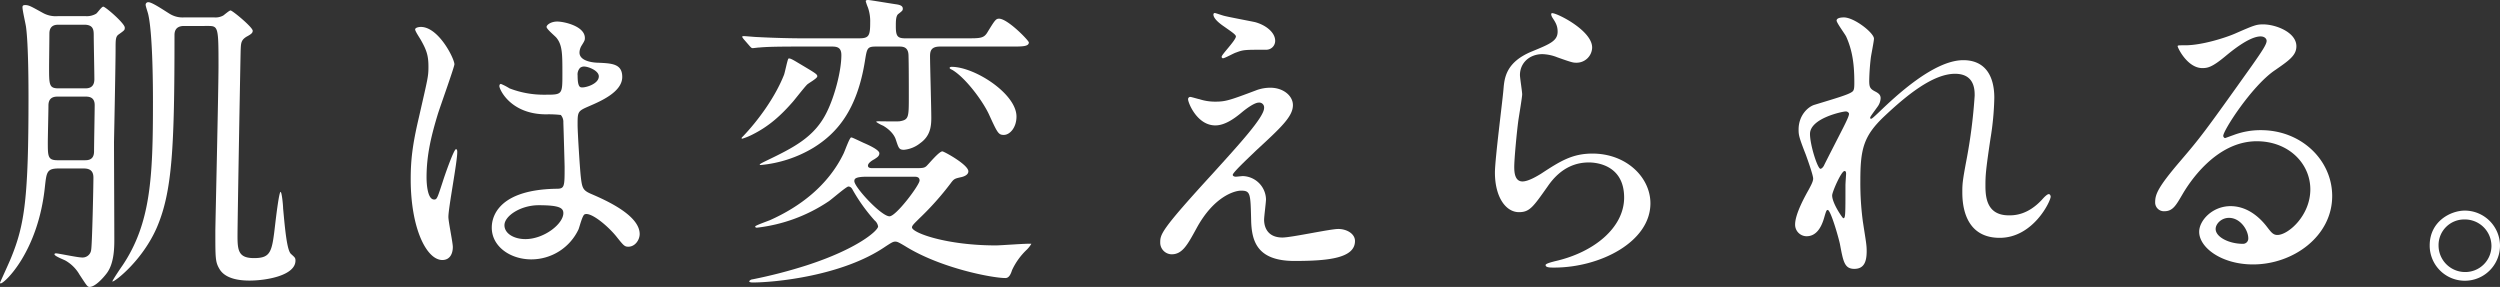 <svg id="グループ_2387" data-name="グループ 2387" xmlns="http://www.w3.org/2000/svg" xmlns:xlink="http://www.w3.org/1999/xlink" width="850.215" height="97.577" viewBox="0 0 850.215 97.577">
  <rect x="0" y="0" width="850.215" height="97.577" fill="#333333" stroke="none"/>
  <defs>
    <clipPath id="clip-path">
      <rect id="長方形_5235" data-name="長方形 5235" width="850.215" height="97.577" fill="none"/>
    </clipPath>
  </defs>
  <g id="グループ_2386" data-name="グループ 2386" transform="translate(0 0)" clip-path="url(#clip-path)">
    <path id="パス_14331" data-name="パス 14331" d="M19.923,57.06c-3.984,0-4.091,1.293-4.63,6.031C13.031,85.385,1.508,96.154.215,96.154A.23.23,0,0,1,0,95.939c0-.108,3.23-7.108,3.769-8.509C8.4,76.122,9.693,67.076,9.693,33.042c0-3.122,0-18.2-.861-24.233-.11-.861-1.186-5.492-1.186-6.569,0-.541.216-.754.97-.754,1.292,0,2.262.644,5.816,2.586A8.935,8.935,0,0,0,19.6,5.256h9.584a6.217,6.217,0,0,0,3.555-.862c.431-.321,1.831-2.37,2.37-2.37.754,0,7.324,5.708,7.324,7.108,0,.862,0,.862-2.263,2.478-.861.754-.861,1.831-.861,4.954,0,4.415-.431,26.493-.539,31.449,0,4.631.108,27.465.108,32.632,0,2.693.107,8.509-2.585,12.064-1.293,1.721-3.986,4.63-5.816,4.63-.755,0-.969-.43-3.447-4.2A12.826,12.826,0,0,0,22.294,88.4c-.539-.323-3.771-1.508-3.771-2.154,0-.323.431-.323.541-.323.752,0,7.321,1.4,8.722,1.4a2.934,2.934,0,0,0,3.23-2.691c.324-1.939.755-21.324.755-24.449,0-1.616-.539-3.122-3.232-3.122Zm-.107-24.449c-1.077,0-3.338,0-3.338,3.016,0,1.939-.215,10.663-.215,12.493,0,4.846,0,6.139,3.338,6.139h9.153c1.078,0,3.232,0,3.232-3.014,0-2.478.216-13.463.216-15.725,0-2.909-2.155-2.909-3.338-2.909Zm.216-24.448c-.969,0-3.232,0-3.232,3.017,0,1.829-.107,9.8-.107,11.414,0,6.033,0,7.218,3.229,7.218h8.942c.969,0,3.23,0,3.23-3.124,0-2.37-.216-12.708-.216-14.755,0-1.832,0-3.769-3.23-3.769ZM72.913,5.687a5.464,5.464,0,0,0,3.014-.647c.324-.215,2.047-1.723,2.478-1.723.646,0,7.539,5.708,7.539,6.893,0,.646-.323,1.077-1.937,1.937-2.048,1.185-2.048,2.263-2.155,4.525-.108,3.661-1.077,58.265-1.077,63.437,0,4.953.431,7.429,5.6,7.429,5.815,0,6.139-2.154,7.216-11.523.216-1.831,1.293-10.986,1.831-10.986.431,0,.862,4.631.862,5.6.646,7,1.293,14.325,2.693,15.509,1.293,1.185,1.508,1.293,1.508,2.263,0,5.063-9.909,6.785-15.617,6.785-3.34,0-8.078-.538-10.124-3.769-1.508-2.478-1.508-3.555-1.508-12.924,0-2.476,1.077-47.818,1.077-56.542,0-12.818-.107-13.355-3.445-13.355H62.573c-3.23,0-3.23,2.368-3.23,3.23,0,38.234-.755,53.1-6.031,65.374C48.465,88.292,39.2,95.51,38.234,95.51c-.324,0,3.122-5.062,3.445-5.493,9.586-14.325,10.34-29.834,10.34-55.465,0-3.448,0-23.049-1.616-29.942-.107-.536-.861-2.691-.861-3.122a.857.857,0,0,1,.969-.97c1.4,0,6.57,3.663,7.646,4.2a8.269,8.269,0,0,0,4.31.97Z" transform="translate(0 0.238)" fill="#fff"/>
    <path id="パス_14332" data-name="パス 14332" d="M109.924,81.7c0,2.368-1.077,4.415-3.555,4.415-5.384,0-10.769-10.771-10.769-27.463,0-6.356.539-11.523,2.8-21.111,3.017-13.247,3.232-13.785,3.232-17.123,0-3.663-.539-5.492-2.476-8.939-.324-.647-2.047-3.124-2.047-3.769s1.292-.862,1.939-.862c6.031,0,11.415,10.769,11.415,12.71,0,.861-4.738,14.108-5.6,16.8-2.152,7.108-3.876,13.785-3.876,21.647,0,.647,0,7.539,2.583,7.539.972,0,1.078-.43,3.017-6.353.431-1.4,3.663-10.771,4.415-10.771.431,0,.431.754.431.969,0,3.447-3.016,18.955-3.016,22.078,0,1.617,1.508,8.725,1.508,10.233m42.757-6.033A17.758,17.758,0,0,1,136.633,85.9c-7.215,0-13.462-4.415-13.462-10.771,0-1.508,0-12.924,22.079-13.247,2.693,0,2.693-.754,2.693-7.431,0-.646-.323-12.062-.431-15.079a3.579,3.579,0,0,0-.862-2.583,35.6,35.6,0,0,0-4.954-.216c-12.17,0-15.94-8.509-15.94-9.584,0-.323.108-.754.539-.754a18.769,18.769,0,0,1,2.907,1.506,32.215,32.215,0,0,0,12.062,2.155c5.924,0,5.924,0,5.924-7.108,0-6.787,0-9.8-2.047-12.279-.43-.539-3.34-2.909-3.34-3.661,0-.647,1.4-1.831,3.663-1.831,2.155,0,9.37,1.508,9.37,5.6,0,.752-.107.97-1.183,2.693a4.651,4.651,0,0,0-.647,2.26c0,3.232,5.6,3.448,6.247,3.448,4.738.215,8.293.321,8.293,4.845,0,5.062-7.216,8.188-11.2,9.909s-3.986,1.831-3.986,6.462c0,2.37.754,14.539,1.077,17.448.431,3.986.754,4.74,3.447,5.923,5.277,2.263,16.586,7.326,16.586,13.68,0,1.939-1.508,4.307-3.878,4.307-1.292,0-1.616-.431-4.2-3.661-3.125-3.769-8.725-8.293-10.663-7.324-.755.324-1.724,4.309-2.047,5.061m-25.2-1.4c0,2.907,3.339,4.737,7.108,4.737,6.355,0,12.924-5.168,12.924-8.831,0-1.831-1.509-2.691-8.4-2.691-6.139,0-11.631,3.66-11.631,6.785m24.879-50.943c0,4.094.862,4.094,1.614,4.094,1.509,0,5.6-1.293,5.6-3.769,0-1.939-3.553-3.338-5.06-3.338a2.293,2.293,0,0,0-1.293.43,3.263,3.263,0,0,0-.862,2.585" transform="translate(44.075 2.311)" fill="#fff"/>
    <path id="パス_14333" data-name="パス 14333" d="M191.579,21.217c6.139,3.663,6.785,3.986,6.785,4.74s-3.124,2.368-3.555,2.907c-.861.862-3.984,4.846-4.63,5.6-4.2,4.848-8.293,8.508-13.894,11.308a20.948,20.948,0,0,1-3.447,1.4c-.431,0-.108-.539.108-.646,5.277-5.492,11.092-13.462,14.109-21.109.323-.862,1.183-5.277,1.508-5.493.431-.213,1.4.324,3.016,1.293M249.2,13.032c4.417,0,5.708,0,6.893-1.832,2.693-4.414,3.016-4.845,4.092-4.845,2.909,0,10.123,7.431,10.123,8.077,0,1.4-2.262,1.4-5.708,1.4H240.152c-3.017,0-3.448,1.4-3.448,3.338,0,2.694.431,17.556.431,20.894,0,3.124-.431,6.247-3.77,8.617a10.3,10.3,0,0,1-5.493,2.26c-1.721,0-1.831-.539-2.8-3.447-.323-1.075-1.4-3.014-4.309-4.737a11.846,11.846,0,0,1-2.368-1.293c0-.216.538-.216.754-.216,1.077,0,6.246.108,7.216,0,3.124-.538,3.124-1.293,3.124-8.616,0-3.447,0-10.663-.108-13.894-.108-2.907-2.047-2.907-3.34-2.907H218.4c-3.124,0-3.124.539-3.878,5.171-2.693,16.478-9.478,24.339-17.556,29.294a42.322,42.322,0,0,1-17.771,5.818c-1.185,0,.431-.755,1.508-1.293,9.37-4.525,16.8-8.08,21-16.91,2.585-5.277,4.848-13.786,4.848-19.172,0-2.585-1.4-2.907-3.232-2.907H192.225c-7.97,0-11.2.108-13.57.323-.431,0-1.939.216-2.262.216-.431,0-.646-.323-.969-.647l-2.155-2.476c-.215-.323-.431-.538-.431-.754,0-.108.108-.215.431-.215.754,0,3.986.323,4.738.323,6.031.323,11.956.431,14.756.431h19.818c3.338,0,3.769-.862,3.769-5.384a14.115,14.115,0,0,0-.755-5.062,17.358,17.358,0,0,1-.754-2.155c0-.431.539-.431.862-.431.538,0,8.186,1.293,9.8,1.508.538.108,1.937.323,1.937,1.4,0,.646-.107.752-1.506,1.831-.862.646-.862,2.478-.862,4.2,0,3.34.539,4.094,3.23,4.094Zm-17.34,44.157c2.37,0,2.907-.108,3.555-.646.754-.647,4.309-5.061,5.492-5.061.538,0,8.832,4.522,8.832,6.784,0,1.186-1.4,1.723-2.263,1.939-2.368.538-2.583.538-3.769,2.155A98.085,98.085,0,0,1,233.151,74.2c-1.724,1.724-2.585,2.479-2.585,3.125,0,1.831,11.631,6.138,28.54,6.138,1.723,0,11.31-.752,12.062-.538a10.164,10.164,0,0,1-1.508,1.939,22.758,22.758,0,0,0-5.062,7c-.538,1.724-1.183,2.693-2.262,2.693-4.415,0-22.078-3.338-34.14-10.876-2.37-1.4-2.693-1.511-3.338-1.511-.755,0-1.4.431-3.232,1.617C206.763,94.024,183.286,96.069,176.5,96.069c-.321,0-1.292,0-1.292-.431a1.538,1.538,0,0,1,1.185-.646A168.141,168.141,0,0,0,194.7,90.254c17.34-5.6,24.341-11.849,24.341-13.247a3.349,3.349,0,0,0-1.185-2.047,59.2,59.2,0,0,1-7.431-10.34c-.323-.646-.754-1.185-1.508-1.185-.647,0-5.494,4.2-6.569,4.954a54.877,54.877,0,0,1-24.557,9.047c-.107,0-.538,0-.538-.43,0-.323,4.307-1.832,5.062-2.154,10.122-4.523,19.708-11.739,24.985-22.618.431-.862,2.047-5.493,2.586-5.493.323,0,.752.216,4.2,1.832,2.263.969,5.385,2.478,5.385,3.553,0,.97-.754,1.4-1.723,2.045-.431.218-2.155,1.186-2.155,2.155,0,.862.97.862,1.724.862ZM215.272,60.1c-4.092,0-4.309.754-4.309,1.508,0,2.047,9.156,11.956,11.956,11.956,2.262,0,10.232-10.663,10.232-12.17,0-1.293-1.185-1.293-1.831-1.293Zm28.756-37.372c7.862,0,22.078,9.156,22.078,16.909,0,3.769-2.262,6.247-4.307,6.247-1.831,0-2.155-.646-5.062-7-2.154-4.631-8.077-12.6-12.6-15.187-.321-.107-.862-.431-.752-.644,0-.218.431-.324.646-.324" transform="translate(79.587 0)" fill="#fff"/>
    <path id="パス_14334" data-name="パス 14334" d="M303.023,29.195a13.725,13.725,0,0,1,4.525-.755c4.307,0,7.646,2.693,7.646,5.925,0,3.876-4.092,7.646-12.493,15.4-1.183,1.185-7.97,7.432-7.97,8.294,0,.43.539.643,1.078.643.215,0,2.045-.213,2.37-.213a8.123,8.123,0,0,1,7.86,7.863c0,1.075-.646,5.923-.646,7s.216,6.031,6.246,6.031c3.017,0,16.263-2.909,18.956-2.909,2.907,0,5.708,1.617,5.708,4.092,0,5.818-8.939,6.787-20.57,6.787-12.816,0-14.647-6.787-14.755-14.217-.216-8.724-.216-9.693-3.447-9.693-2.154,0-9.263,1.939-15.186,12.923-3.016,5.495-4.738,8.725-8.4,8.725a3.968,3.968,0,0,1-3.879-3.878c0-2.909,0-4.092,17.664-23.374,9.261-10.229,17.662-19.384,17.662-22.507a1.649,1.649,0,0,0-1.831-1.832c-1.508,0-4.525,2.263-6.031,3.556-2.476,2.044-5.6,4.2-8.724,4.2-6.247,0-9.262-7.757-9.262-8.833a.762.762,0,0,1,.752-.861c.324,0,2.8.754,3.017.754a17.369,17.369,0,0,0,5.276.861c3.663,0,4.74-.321,14.432-3.983m-11.2-25.2c1.614.43,9.155,1.832,10.554,2.154,3.553.97,6.785,3.448,6.785,6.356a3.015,3.015,0,0,1-3.016,3.016c-7.537,0-7.754,0-10.338.967-.754.218-3.771,1.939-4.417,1.939a.492.492,0,0,1-.431-.536c0-.754,4.848-5.6,4.848-6.895,0-.646-1.724-1.723-3.986-3.338-3.339-2.26-3.661-3.553-3.661-4.092a.493.493,0,0,1,.43-.538c.324,0,2.694.859,3.232.969" transform="translate(124.51 1.394)" fill="#fff"/>
    <path id="パス_14335" data-name="パス 14335" d="M381.039,14.742a5.294,5.294,0,0,1-5.492,5.171c-.97,0-1.508-.108-6.354-1.832A14.786,14.786,0,0,0,364.131,17c-4.415,0-7.647,3.016-7.647,7.108,0,.969.754,5.6.754,6.569s-1.075,7.324-1.292,8.832c-.539,3.986-1.4,13.139-1.4,15.832,0,1.614.108,4.954,2.8,4.954,2.047,0,5.169-1.939,6.247-2.585,6.57-4.307,10.661-6.893,17.554-6.893,11.525,0,19.709,8.078,19.709,16.91,0,13.139-17.123,21.861-32.742,21.861-1.4,0-2.908,0-2.908-.861,0-.539,2.37-1.077,3.124-1.293,13.463-3.016,23.586-11.523,23.586-21.648,0-11.308-9.8-11.953-11.953-11.953-3.769,0-9.263,1.183-14,8.077-4.956,7-6.139,8.83-9.8,8.83-4.525,0-8.186-5.169-8.186-13.462,0-4.525,2.585-24.339,2.907-28.327.323-3.769.754-9.26,9.8-12.923,6.031-2.478,8.617-3.553,8.617-6.678,0-2.045-.755-3.229-1.832-4.845-.216-.431-.538-1.078-.216-1.4.755-.644,13.786,5.6,13.786,11.631" transform="translate(160.429 1.413)" fill="#fff"/>
    <path id="パス_14336" data-name="パス 14336" d="M444.667,11.27c0,.862-.969,5.6-1.077,6.57a75.012,75.012,0,0,0-.539,7.754c0,2.263.324,2.8,2.262,3.769.97.539,1.617,1.078,1.617,2.155a5.206,5.206,0,0,1-.97,2.8c-2.262,3.124-2.585,3.555-2.585,3.878a.285.285,0,0,0,.323.323c.215,0,.539-.215,2.691-2.26,5.6-5.387,18.633-17.664,28.649-17.664,7.324,0,10.555,5.169,10.555,12.816A95.407,95.407,0,0,1,484.3,45.195c-1.617,10.877-1.724,12.495-1.724,16.158,0,4.2.646,10.015,7.97,10.015,1.724,0,6.354,0,11.308-5.385.754-.862,1.723-1.831,2.262-1.831.431,0,.647.539.647.862,0,1.506-5.924,14-17.341,14-12.708,0-12.708-12.816-12.708-15.724,0-2.586.107-3.769,1.292-10.125a178.547,178.547,0,0,0,2.907-22.509c0-1.937,0-7.431-6.677-7.431-7.647,0-16.8,7.646-23.908,14.324-7.218,6.784-8.293,11.2-8.293,22.079a98.346,98.346,0,0,0,.862,13.893c1.075,7,1.29,7.863,1.29,10.015,0,3.555-.861,6.031-4.2,6.031s-3.769-2.476-4.845-8.183c-.215-1.4-3.124-11.849-4.2-11.849-.431,0-.539.323-1.293,2.907-.969,3.23-2.691,6.033-5.923,6.033a3.94,3.94,0,0,1-3.878-3.986c0-3.769,3.661-10.124,4.738-12.062.431-.862,1.4-2.476,1.4-3.555,0-1.183-1.937-6.57-2.477-8.077-2.368-6.033-2.476-6.785-2.476-8.616,0-4.848,3.232-7.755,5.384-8.4,7.432-2.263,11.525-3.448,12.818-4.418.646-.431.752-1.183.752-3.122,0-5.816-.538-10.771-2.8-15.725-.43-.861-3.23-4.63-3.23-5.385,0-.969,1.723-1.075,2.476-1.075,3.553,0,10.232,5.276,10.232,7.215m-9.693,24.77c-.862,0-12.062,2.263-12.062,7.649,0,3.769,2.585,11.846,3.555,11.846.431,0,.969-.646,1.183-1.077.216-.538,6.031-11.846,6.569-12.924.97-1.937,2.155-4.307,1.94-4.845a1.163,1.163,0,0,0-1.185-.649m0,24.988c0-.538.215-3.555.215-3.769,0-.324,0-.969-.539-.969-1.075,0-4.2,7.108-4.2,8.293,0,2.691,3.553,7.752,3.768,7.752.755,0,.755-.752.755-11.307" transform="translate(192.644 1.869)" fill="#fff"/>
    <path id="パス_14337" data-name="パス 14337" d="M554.43,61.789c0-8.832-7.431-16.371-18.2-16.371-14.216,0-23.371,14.756-25.31,18.095-2.155,3.661-3.232,5.707-6.139,5.707a2.969,2.969,0,0,1-3.124-3.016c0-2.691.862-5.062,8.508-14,7-8.188,8.08-9.586,24.342-32.42,3.553-5.061,5.061-7.323,5.061-8.506,0-.755-.754-1.509-2.047-1.509-3.983,0-10.338,5.385-12.169,6.893-4.309,3.553-5.815,3.878-7.647,3.878-5.061,0-8.4-6.893-8.4-7.432,0-.323.321-.323,2.583-.323,5.708,0,13.678-2.585,16.694-3.876,6.677-2.909,7.432-3.232,9.8-3.232,4.309,0,11.308,2.694,11.308,7.431,0,3.125-2.476,4.848-7.646,8.4C534.291,27,524.813,41.756,524.813,43.586c0,.324.324.755.646.755.647-.216,2.047-.755,2.693-.969a26.043,26.043,0,0,1,9.478-1.724c13.786,0,24.233,10.232,24.233,22.4,0,13.678-13.247,23.264-26.924,23.264-10.663,0-18.311-5.71-18.311-11.1,0-3.876,4.525-8.724,10.663-8.724,5.062,0,9.263,3.017,12.279,6.895,1.508,1.937,2.154,2.907,3.661,2.907,3.663,0,11.2-6.57,11.2-15.509m-27.678,9.693c-2.586,0-4.523,2.047-4.523,3.769,0,2.8,4.63,5.062,9.262,5.062a1.785,1.785,0,0,0,1.832-1.939c0-2.586-2.585-6.893-6.57-6.893" transform="translate(231.282 2.617)" fill="#fff"/>
    <path id="パス_14338" data-name="パス 14338" d="M589.471,60.975a11.955,11.955,0,1,1-23.91-.108c0-8.185,7.108-11.846,11.954-11.846a11.992,11.992,0,0,1,11.956,11.954m-20.894-.108a9.032,9.032,0,0,0,9.045,9.047,8.89,8.89,0,0,0,8.94-8.83,9.033,9.033,0,0,0-9.155-9.048,8.714,8.714,0,0,0-8.831,8.832" transform="translate(260.744 22.6)" fill="#fff"/>
  </g>
</svg>
